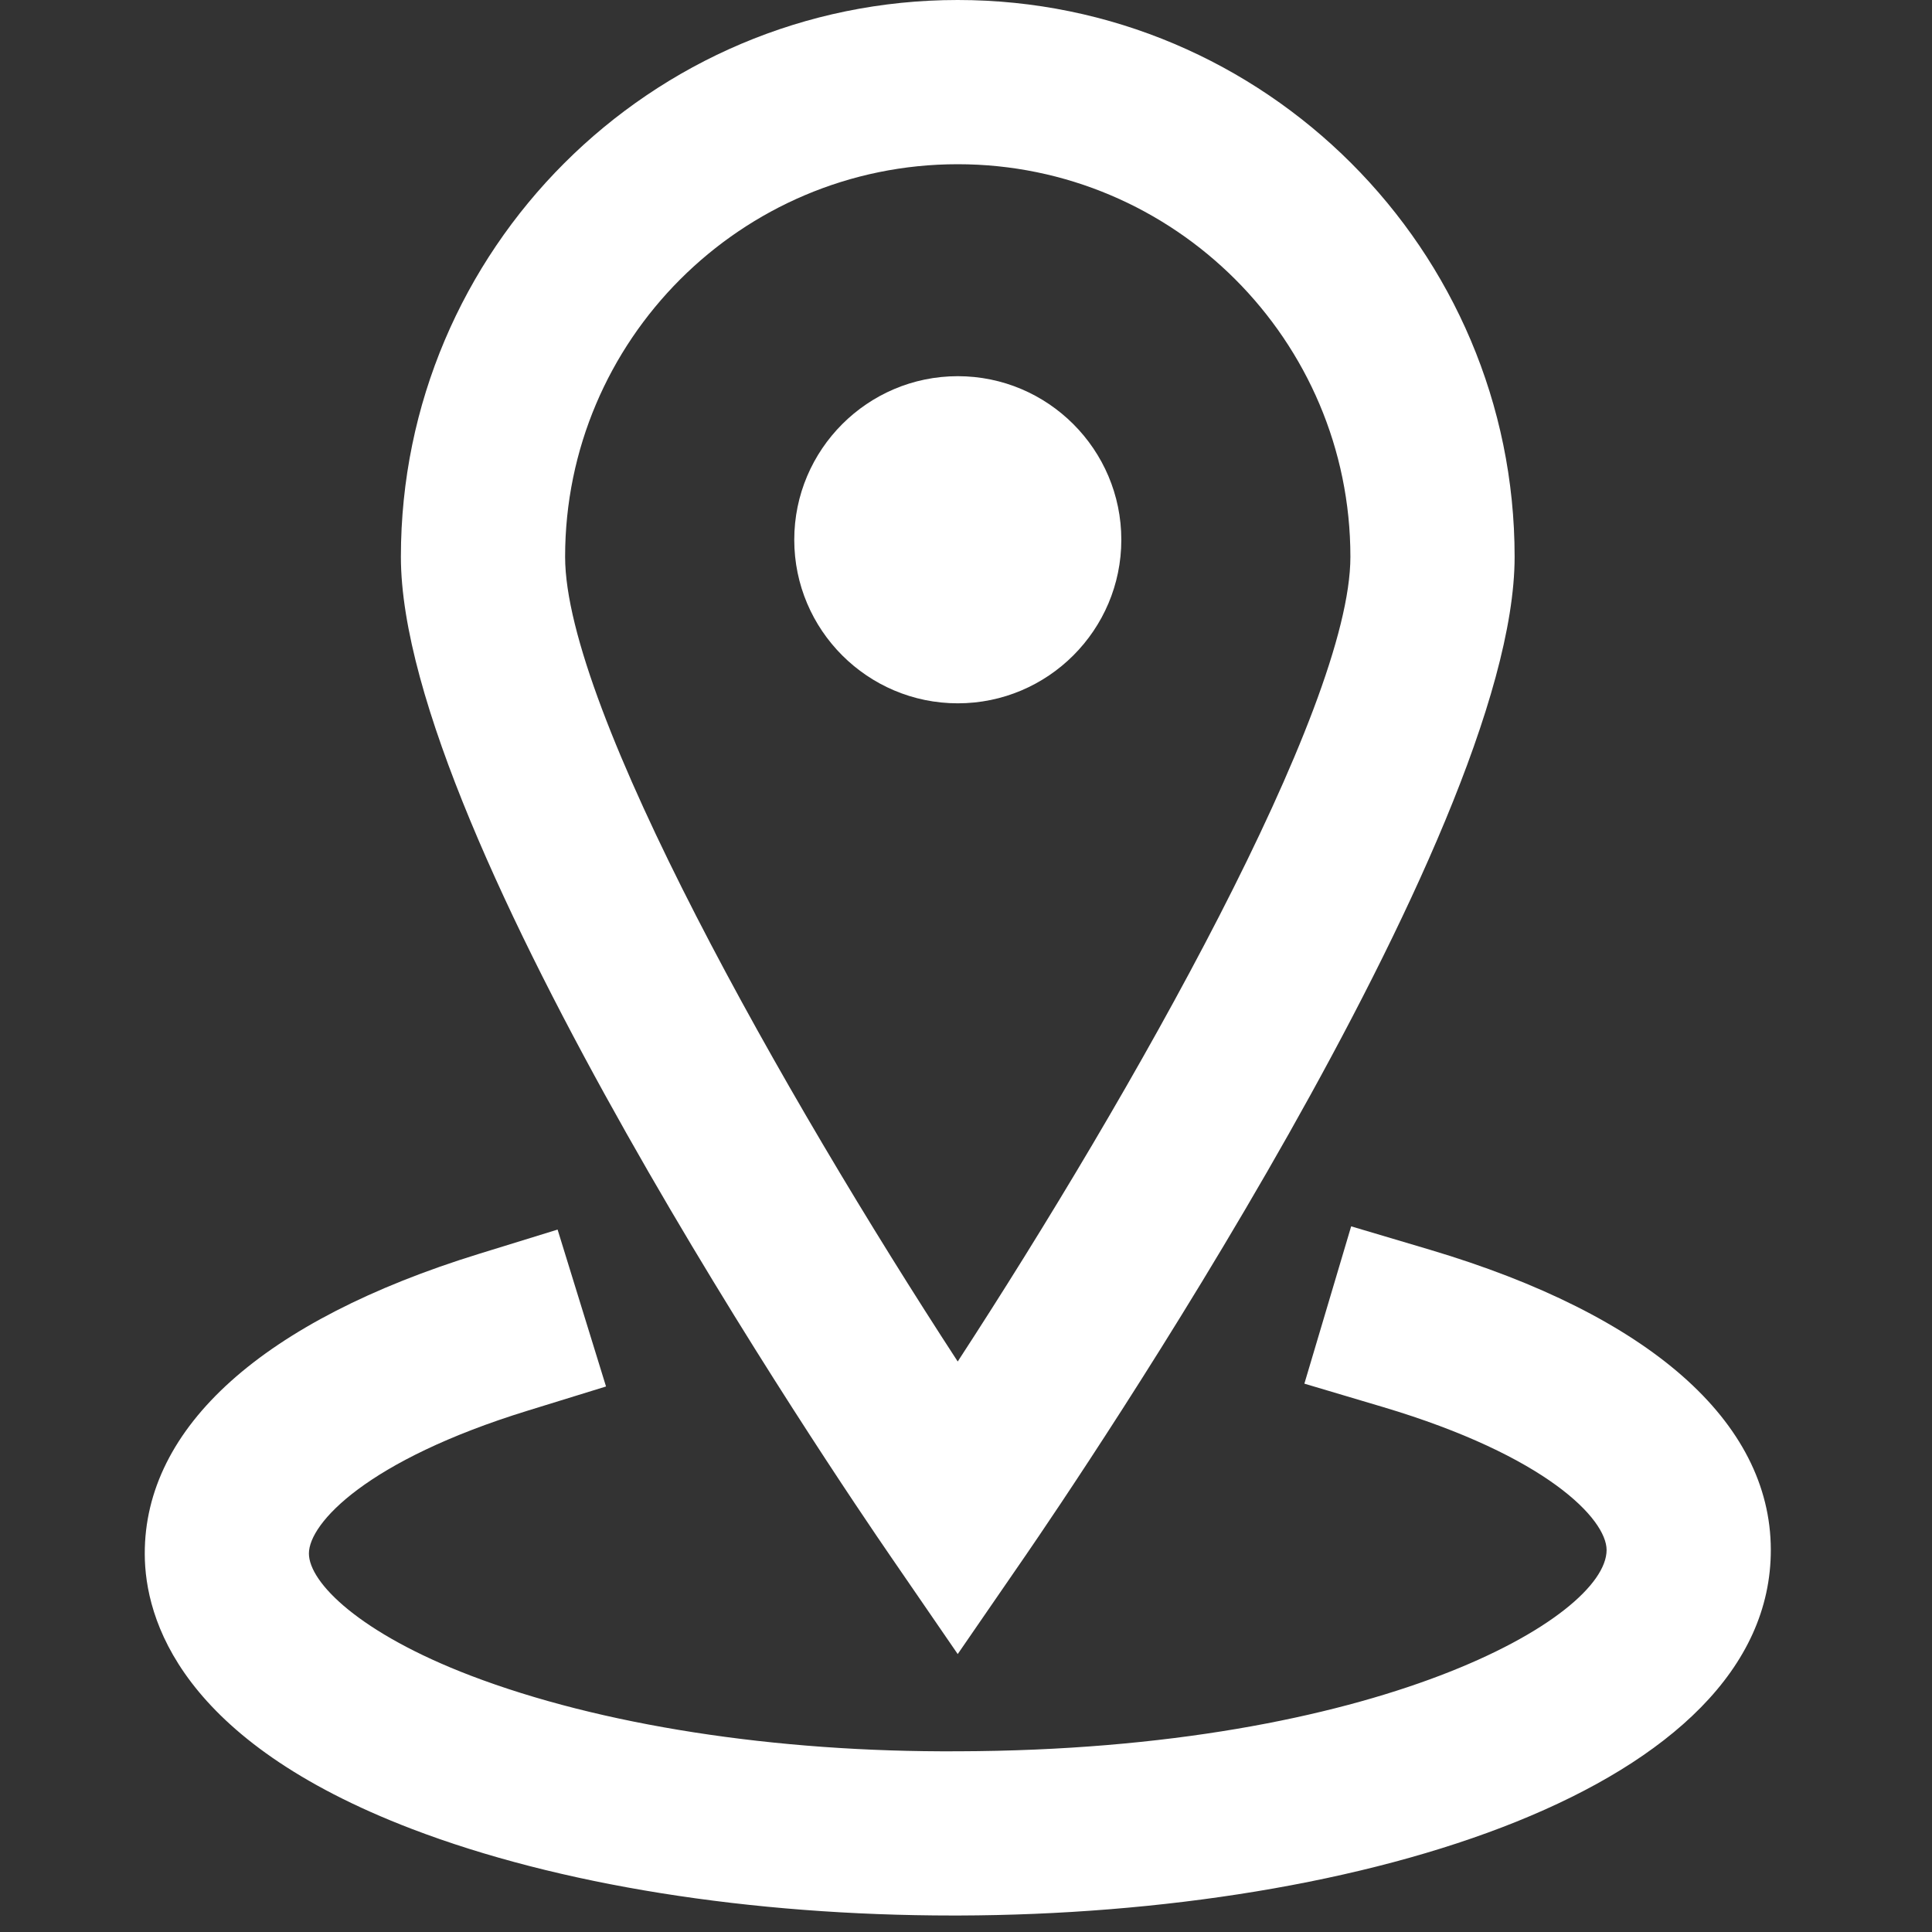 <?xml version="1.0" encoding="UTF-8"?>
<svg xmlns="http://www.w3.org/2000/svg" width="28" height="28" viewBox="0 0 28 28" fill="none">
  <rect x="0" y="0" width="28" height="28" fill="#333333" stroke="none"/>
  <g id="pointeur-de-point-de-carte 1" clip-path="url(#clip0_218_760)">
    <g id="Group">
      <path id="Vector" d="M13.88 23.972L14.861 22.547C15.586 21.492 21.951 12.123 21.951 8.07C21.951 3.62 18.33 0 13.88 0C9.431 0 5.81 3.62 5.81 8.07C5.81 12.123 12.175 21.492 12.901 22.547L13.88 23.972ZM13.88 2.38C17.018 2.38 19.571 4.933 19.571 8.07C19.571 10.269 16.399 15.866 13.88 19.732C11.361 15.867 8.19 10.271 8.19 8.07C8.19 4.933 10.742 2.38 13.88 2.38Z" fill="white"></path>
      <path id="Vector_2" d="M20.723 18.112L19.582 17.773L18.904 20.053L20.044 20.392C22.419 21.1 23.283 22.018 23.284 22.463C23.286 23.445 19.973 25.364 13.889 25.381C11.225 25.397 8.693 24.999 6.823 24.285C5.213 23.67 4.478 22.936 4.477 22.515C4.476 22.076 5.318 21.163 7.646 20.445L8.783 20.094L8.081 17.82L6.944 18.171C3.813 19.137 2.092 20.682 2.098 22.522C2.1 23.459 2.607 25.222 5.973 26.508C8.09 27.317 10.871 27.761 13.814 27.761C13.841 27.761 13.868 27.761 13.895 27.761C19.75 27.745 25.673 25.917 25.664 22.457C25.659 20.602 23.904 19.059 20.723 18.112Z" fill="white"></path>
      <path id="Vector_3" d="M16.251 7.823C16.251 6.516 15.188 5.452 13.881 5.452C12.574 5.452 11.511 6.516 11.511 7.823C11.511 9.13 12.574 10.193 13.881 10.193C15.188 10.193 16.251 9.13 16.251 7.823Z" fill="white"></path>
    </g>
  </g>
  <defs>
    <clipPath id="clip0_218_760">
      <rect width="27.761" height="27.761" fill="white"></rect>
    </clipPath>
  </defs>
</svg>
